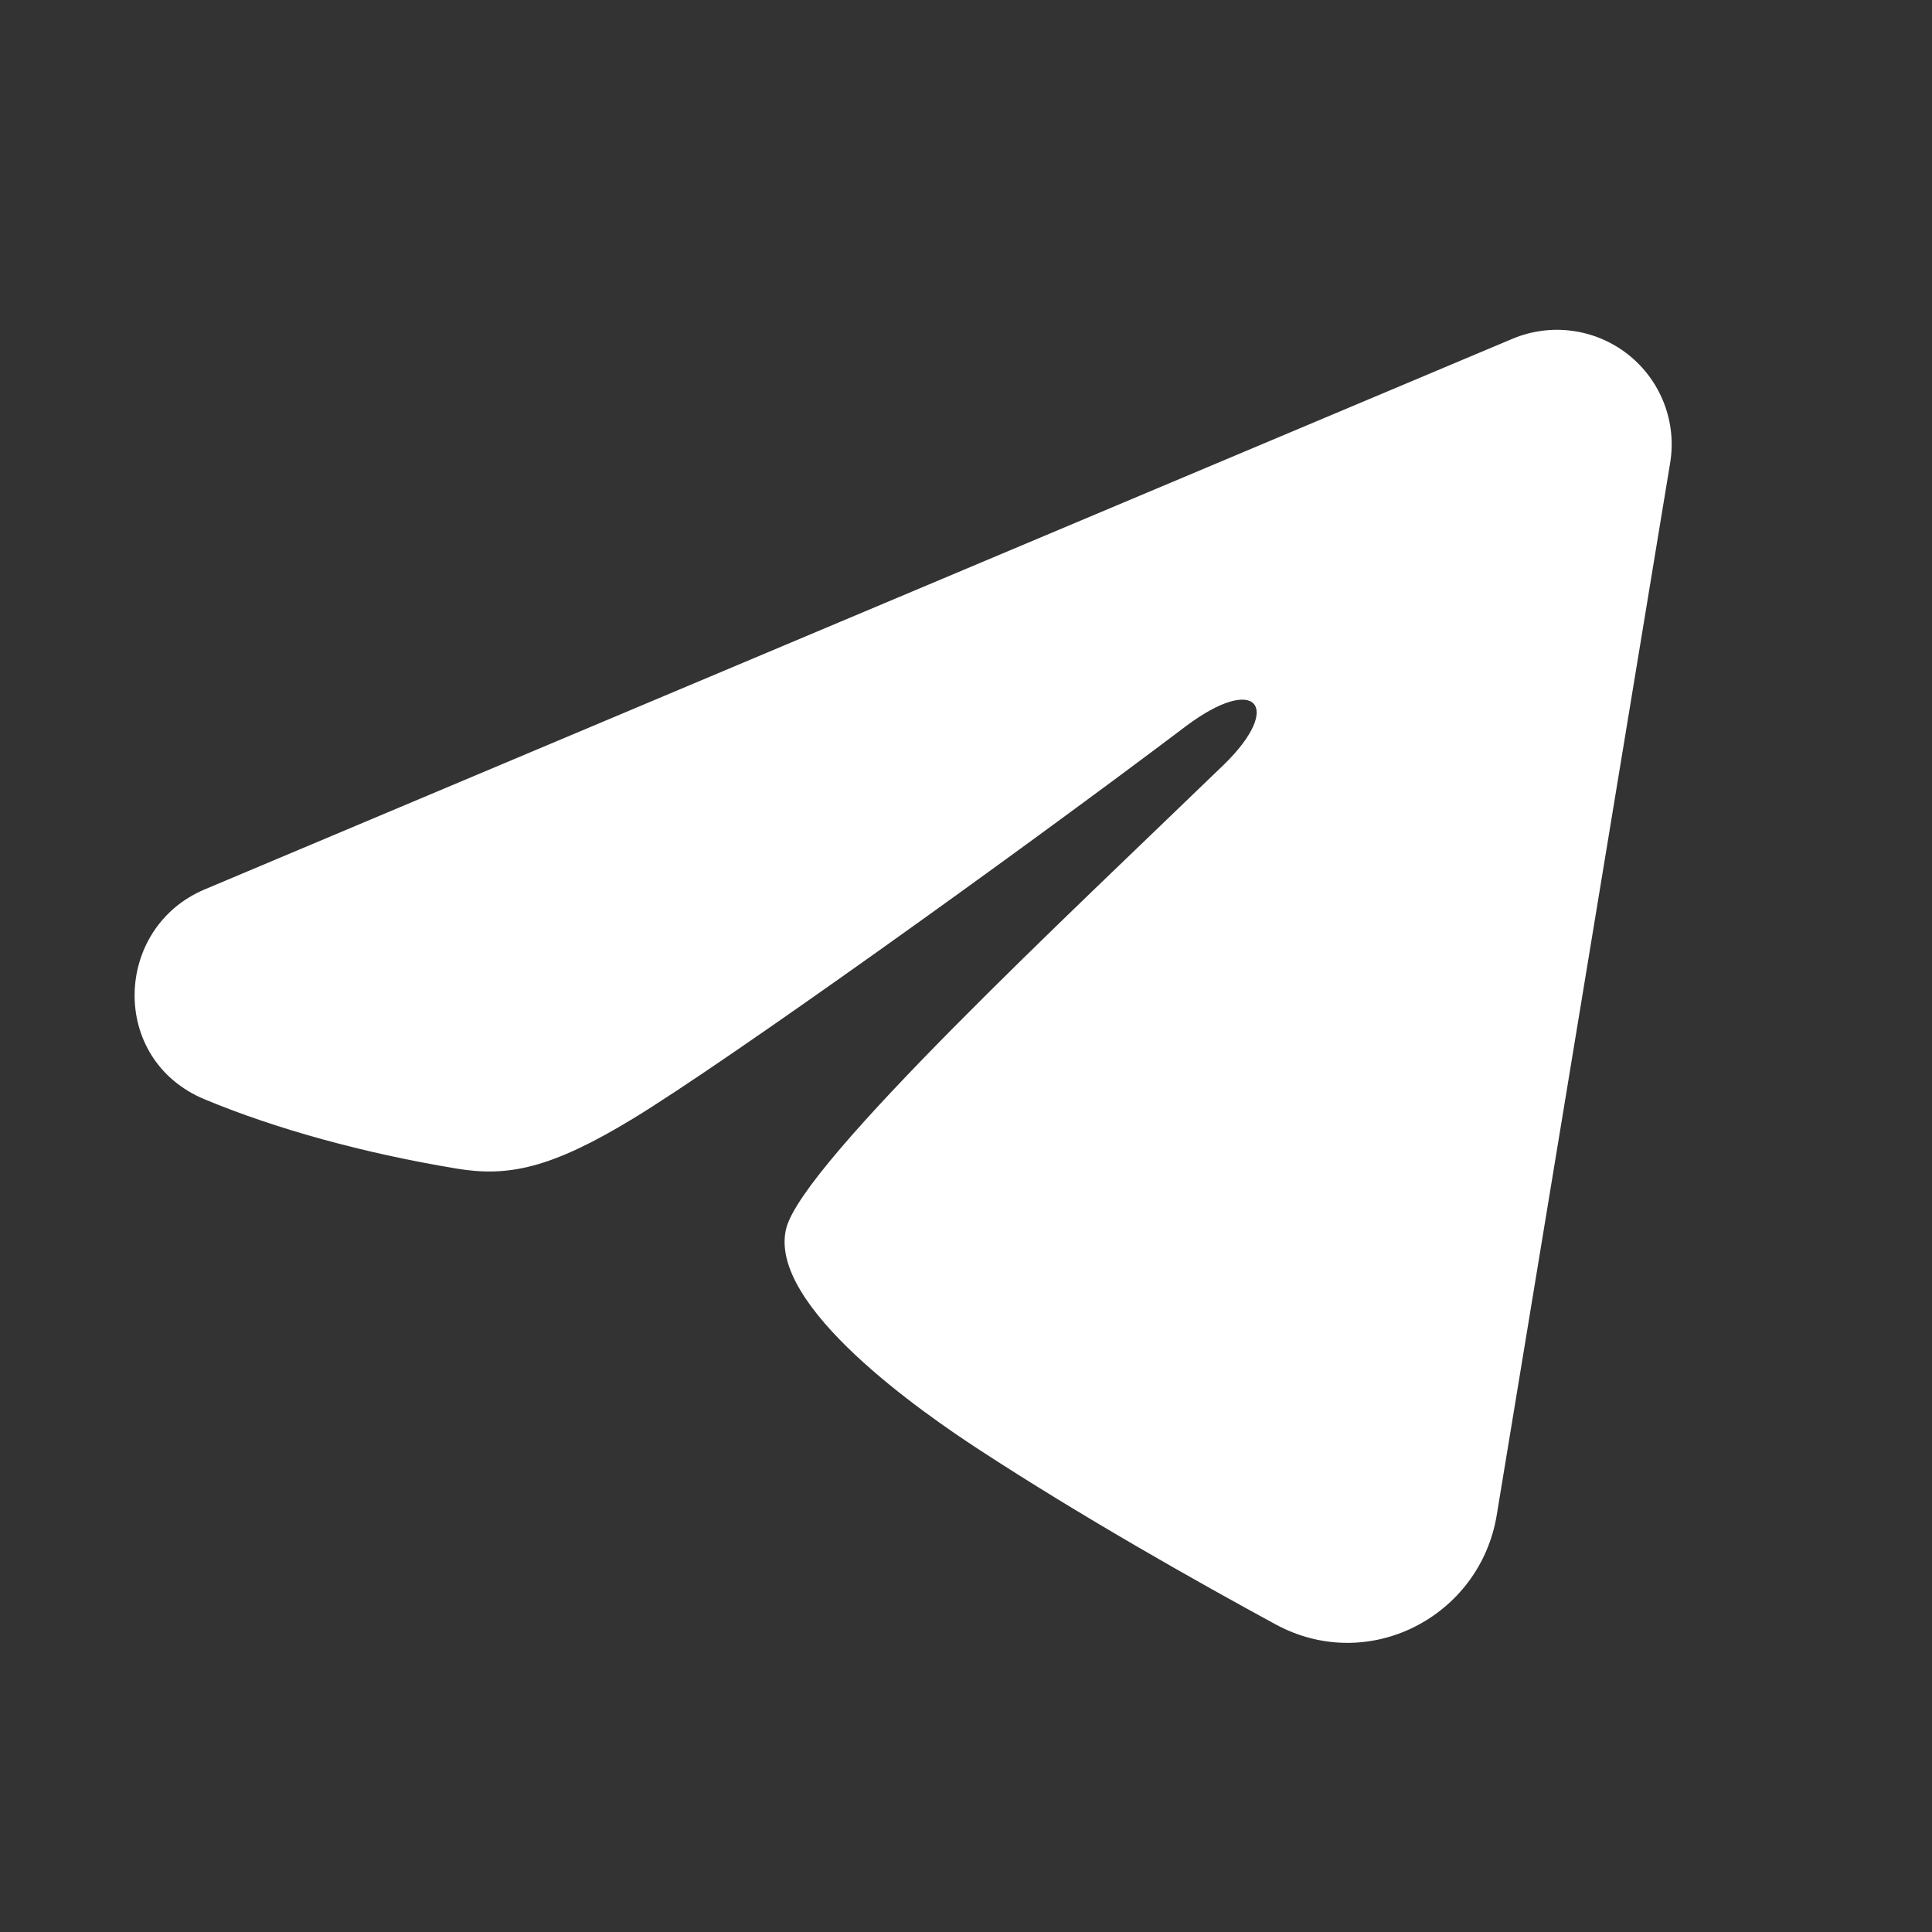 <?xml version="1.0" encoding="UTF-8"?> <svg xmlns="http://www.w3.org/2000/svg" width="20" height="20" viewBox="0 0 20 20" fill="none"><rect x="0" y="0" width="20" height="20" fill="#333333" stroke="none"/><path fill-rule="evenodd" clip-rule="evenodd" d="M15.657 3.507C15.853 3.425 16.067 3.396 16.277 3.425C16.487 3.453 16.686 3.538 16.853 3.669C17.02 3.801 17.148 3.974 17.225 4.172C17.302 4.37 17.324 4.585 17.289 4.794L15.494 15.685C15.32 16.736 14.167 17.338 13.204 16.815C12.398 16.377 11.201 15.703 10.124 14.999C9.586 14.647 7.937 13.518 8.139 12.716C8.313 12.029 11.084 9.45 12.668 7.917C13.289 7.314 13.006 6.967 12.272 7.521C10.449 8.897 7.523 10.989 6.556 11.578C5.703 12.097 5.258 12.186 4.726 12.097C3.755 11.936 2.855 11.686 2.12 11.381C1.127 10.969 1.176 9.604 2.119 9.207L15.657 3.507Z" fill="white"></path></svg> 